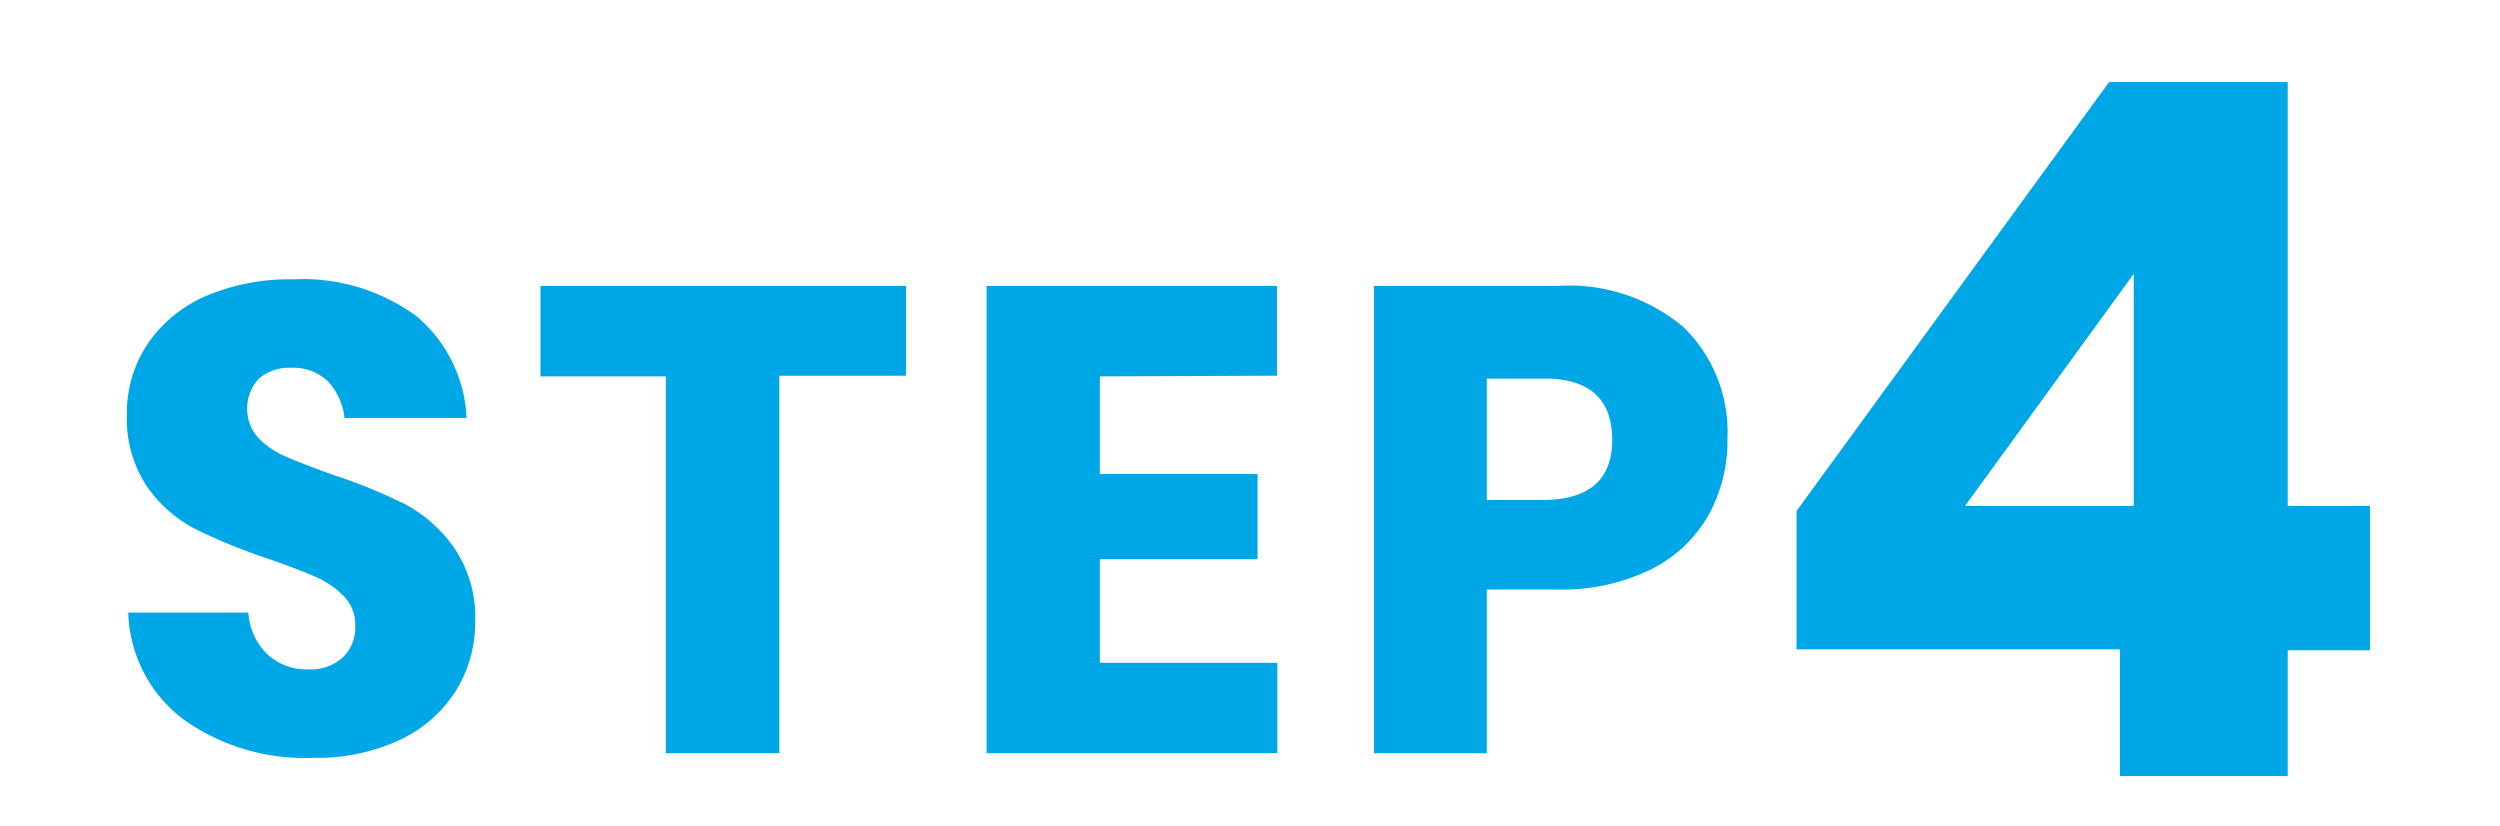 <svg xmlns="http://www.w3.org/2000/svg" viewBox="0 0 113.65 37.55"><defs><style>.cls-1{fill:#fff;}.cls-2{fill:#00a7e6;}</style></defs><title>step4</title><g id="レイヤー_2" data-name="レイヤー 2"><g id="レイヤー_1-2" data-name="レイヤー 1"><rect class="cls-1" width="113.65" height="37.55"/><path class="cls-2" d="M20.75,31.36a6,6,0,0,1-2.52,2.25,8.9,8.9,0,0,1-4,.84,9.5,9.5,0,0,1-5.88-1.74,6.3,6.3,0,0,1-2.52-4.86h5.46a2.89,2.89,0,0,0,.86,1.89,2.62,2.62,0,0,0,1.87.69,2.18,2.18,0,0,0,1.56-.54,1.89,1.89,0,0,0,.57-1.44,1.86,1.86,0,0,0-.52-1.35,4.15,4.15,0,0,0-1.31-.89c-.52-.23-1.24-.5-2.16-.82a26.33,26.33,0,0,1-3.28-1.34,6.05,6.05,0,0,1-2.19-1.92,5.54,5.54,0,0,1-.92-3.31,5.58,5.58,0,0,1,1-3.27,6.13,6.13,0,0,1,2.66-2.12,9.66,9.66,0,0,1,3.88-.73,8.72,8.72,0,0,1,5.63,1.68A6.41,6.41,0,0,1,21.21,19H15.66a2.86,2.86,0,0,0-.76-1.67,2.26,2.26,0,0,0-1.67-.61,2.13,2.13,0,0,0-1.45.48,2,2,0,0,0-.06,2.68,3.76,3.76,0,0,0,1.24.86q.75.33,2.16.84a23.8,23.8,0,0,1,3.33,1.36,6.39,6.39,0,0,1,2.22,2,5.61,5.61,0,0,1,.93,3.36A5.84,5.84,0,0,1,20.75,31.36Z"/><path class="cls-2" d="M41.19,13v4.08H35.43V34.24H30.27V17.11h-5.7V13Z"/><path class="cls-2" d="M50,17.11v4.44h7.17v3.87H50v4.71h8.07v4.11H44.85V13h13.2v4.08Z"/><path class="cls-2" d="M67.59,26.8v7.44H62.46V13h8.31a8.07,8.07,0,0,1,5.76,1.87,6.64,6.64,0,0,1,2,5.06,6.94,6.94,0,0,1-.88,3.52A6.15,6.15,0,0,1,75,25.91a9.25,9.25,0,0,1-4.23.89ZM73.29,20q0-2.79-3.09-2.79H67.59v5.52H70.2Q73.29,22.69,73.29,20Z"/><path class="cls-2" d="M81.67,29.52V23.23L95.88,3.73H104V23h3.74v6.56H104v5.72H96.37V29.52ZM97,12.45,89.33,23H97Z"/></g></g></svg>